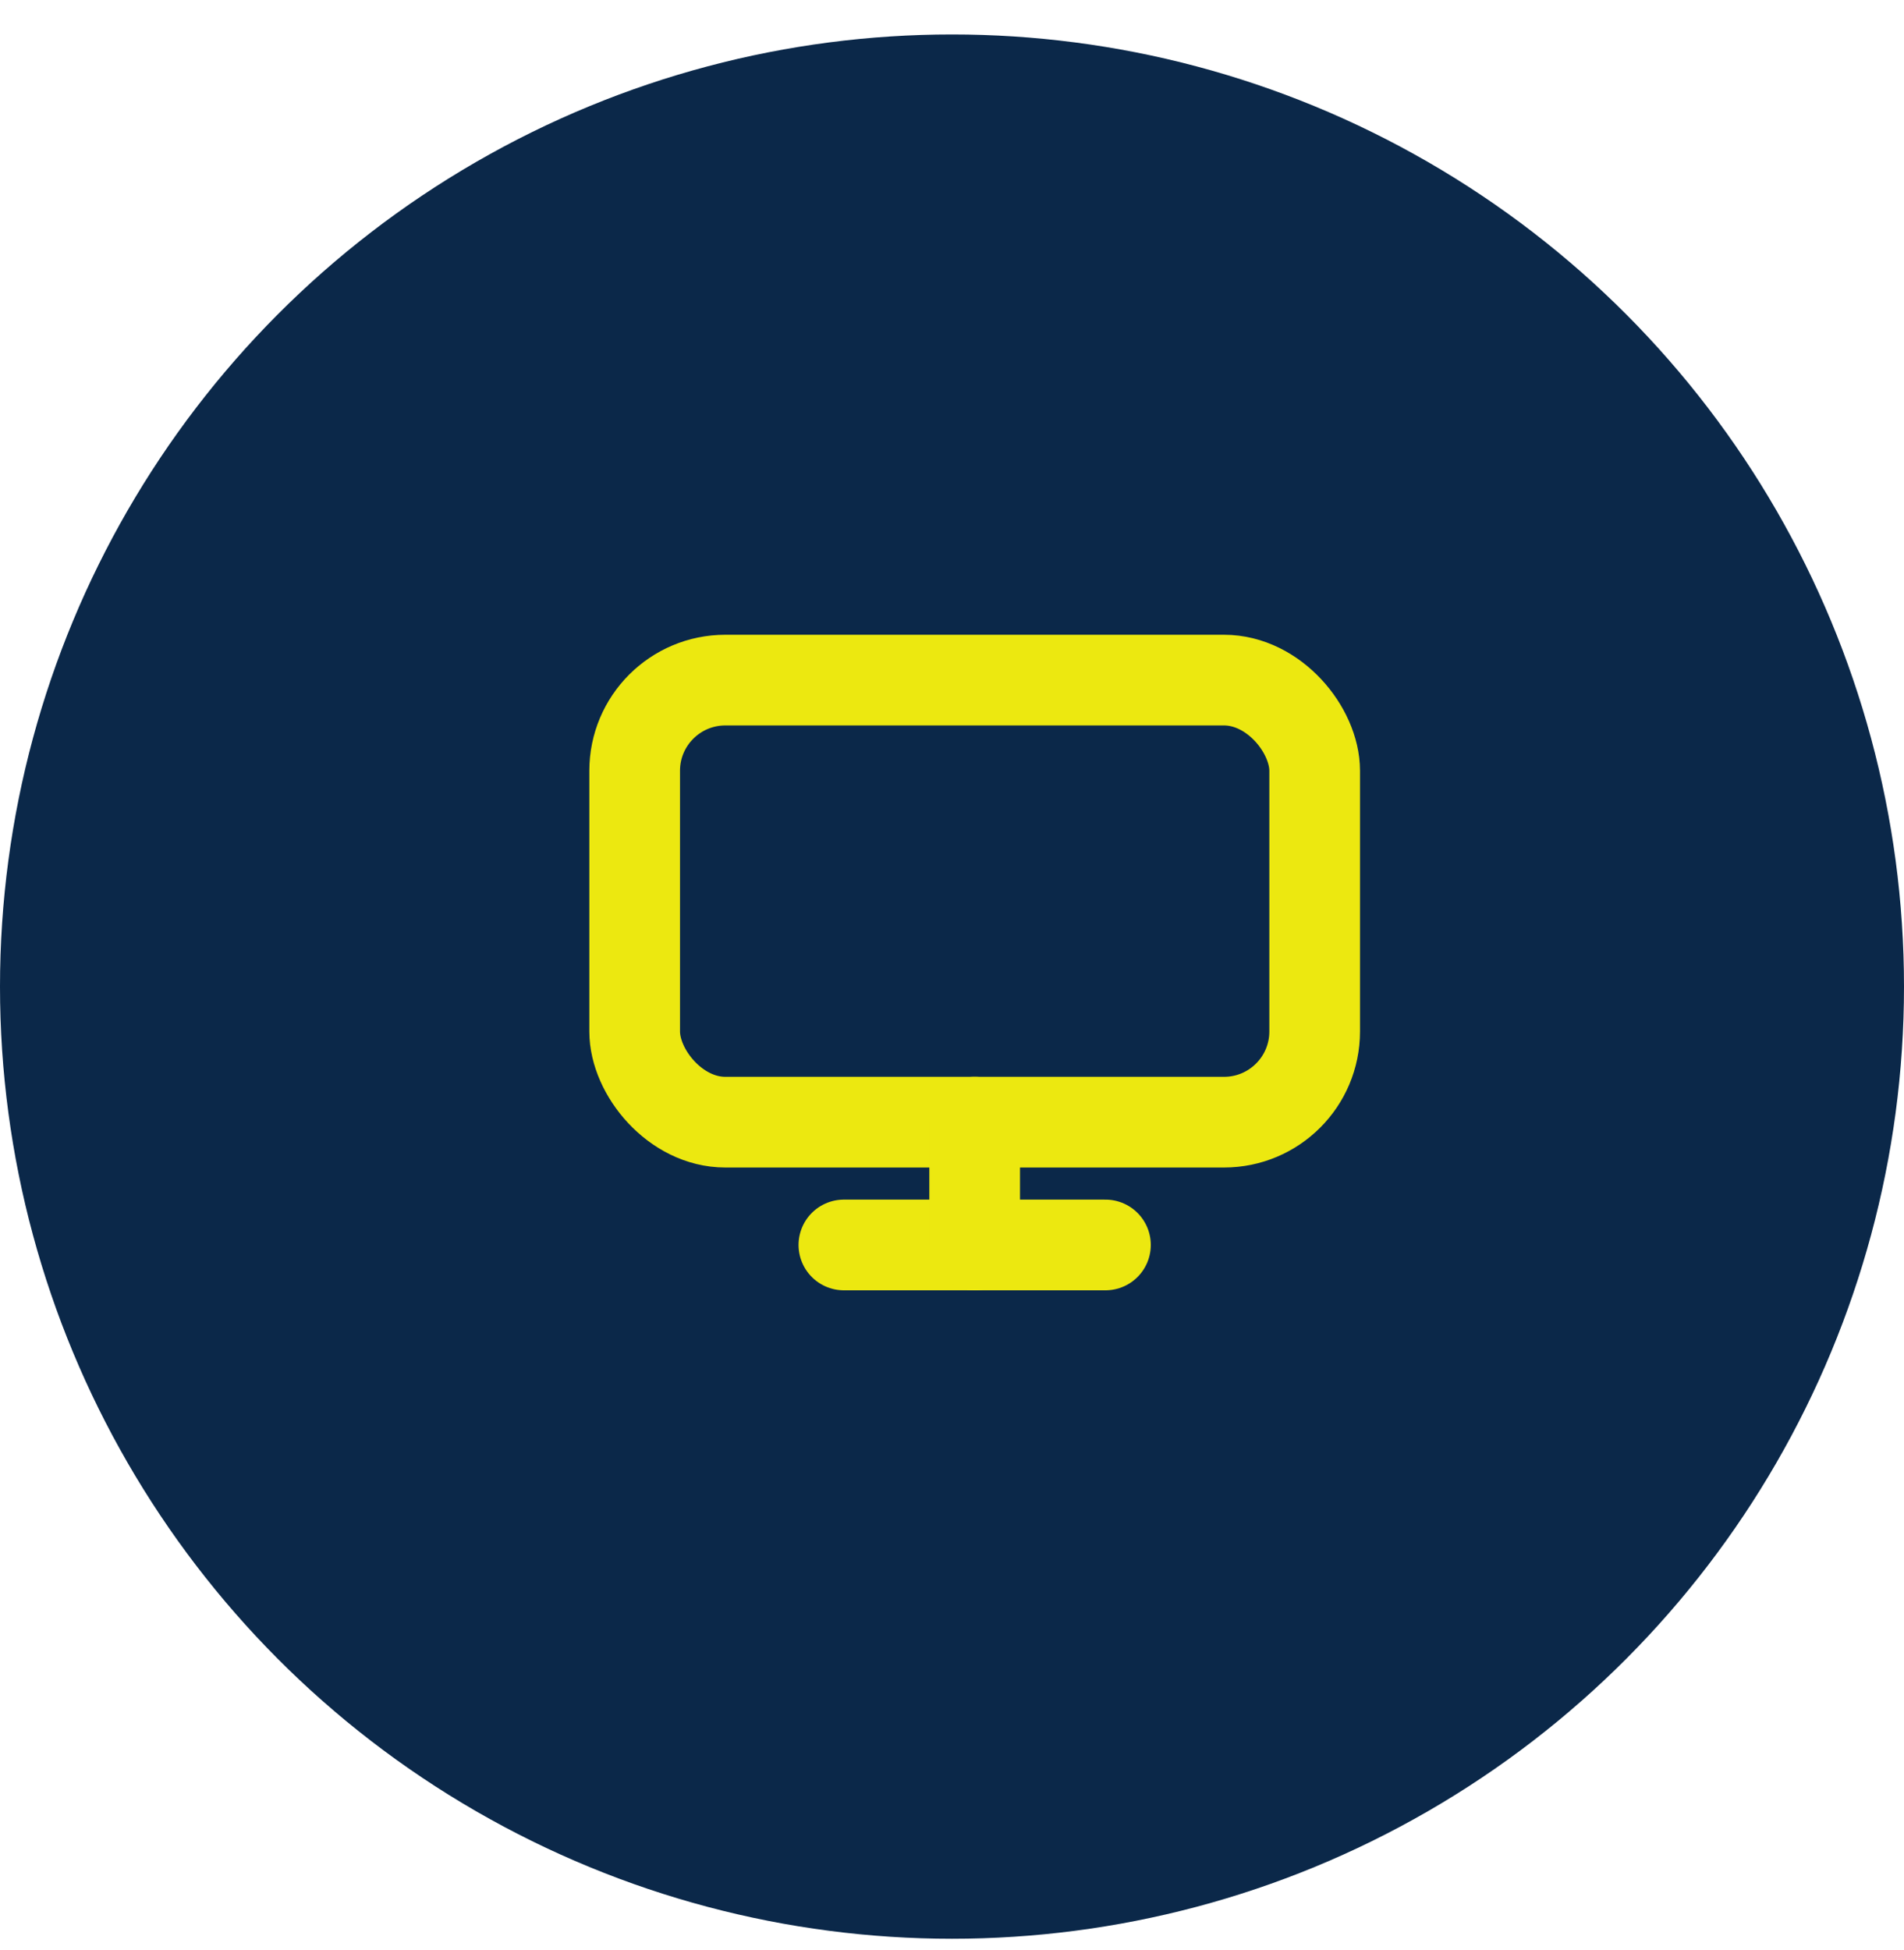 <?xml version="1.0" encoding="UTF-8"?>
<svg width="42px" height="43px" viewBox="0 0 42 43" version="1.1" xmlns="http://www.w3.org/2000/svg" xmlns:xlink="http://www.w3.org/1999/xlink">
    <title>website</title>
    <g id="Page-1" stroke="none" stroke-width="1" fill="none" fill-rule="evenodd">
        <g id="Icoon" transform="translate(0, 0.76)">
            <circle id="Oval" fill="#0B2849" cx="21" cy="21" r="21"></circle>
            <g id="monitor" transform="translate(14, 14.24)" stroke="#ECE810" stroke-linecap="round" stroke-linejoin="round" stroke-width="2">
                <rect id="Rectangle" x="0" y="0" width="15" height="9.75" rx="2"></rect>
                <line x1="4.615" y1="12.458" x2="10.385" y2="12.458" id="Path"></line>
                <line x1="7.5" y1="9.75" x2="7.5" y2="12.458" id="Path"></line>
            </g>
        </g>
    </g>
</svg>